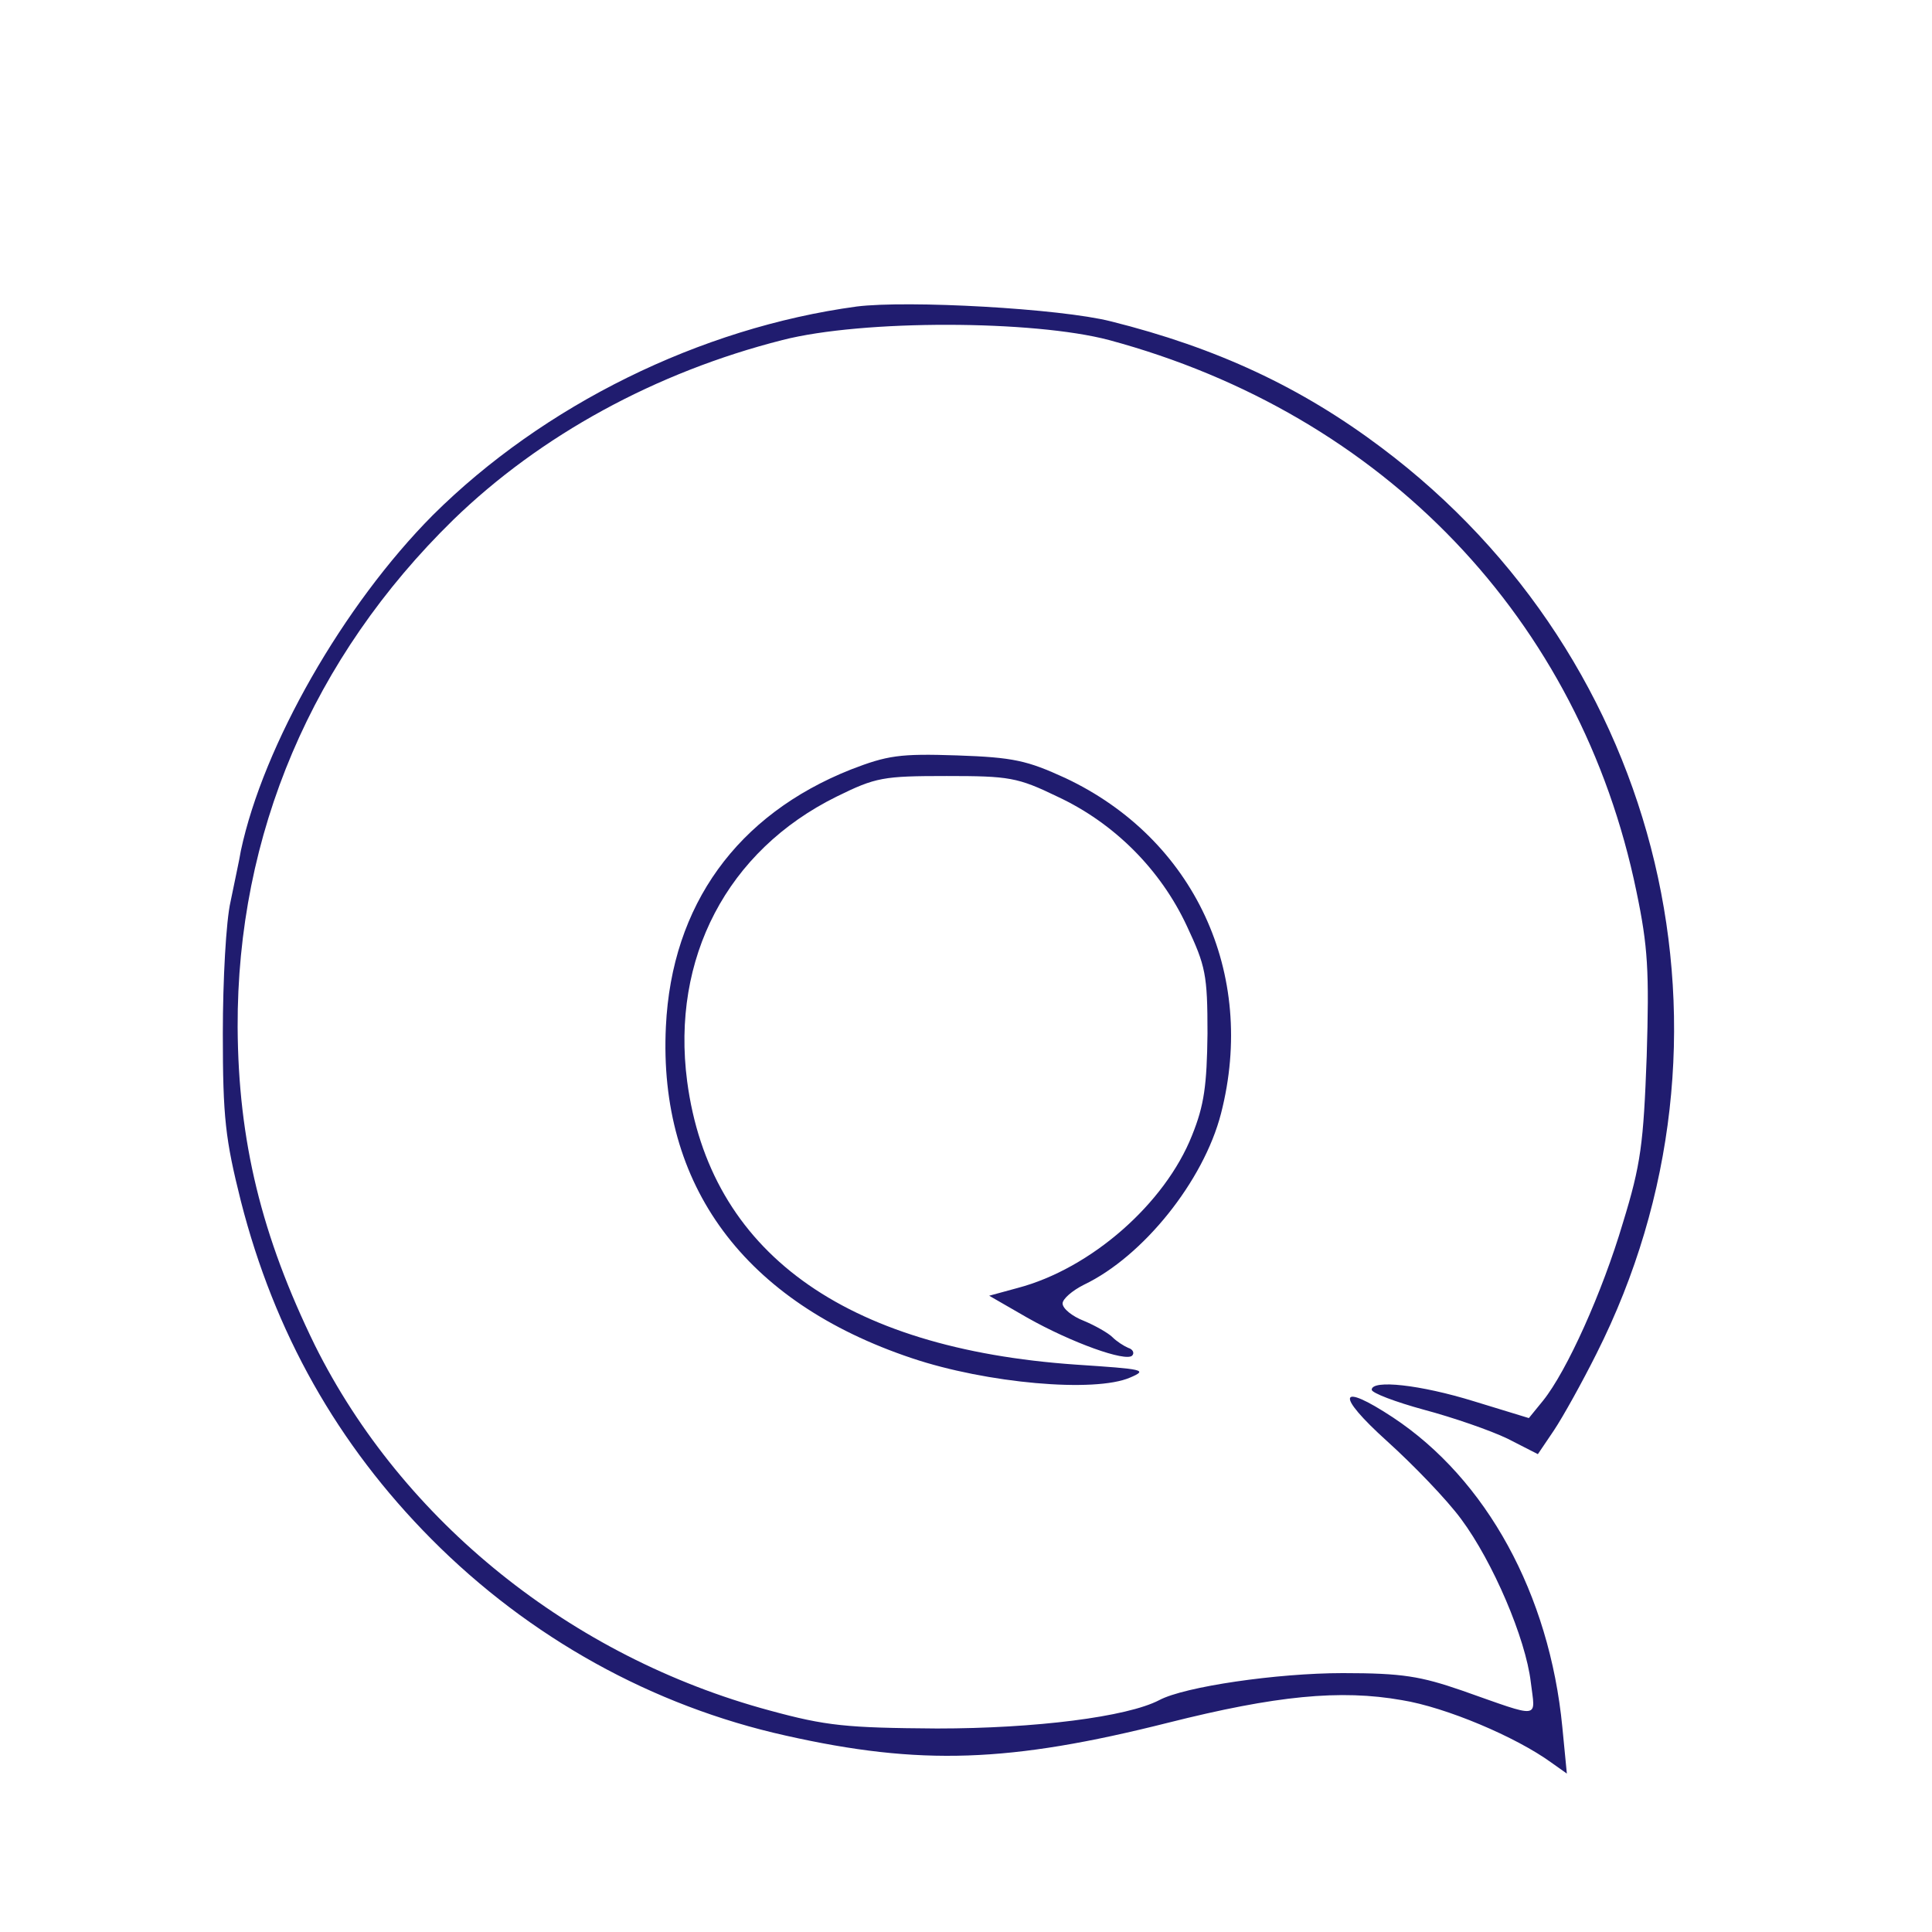 <svg version="1.0" xmlns="http://www.w3.org/2000/svg"
 width="300" height="300" viewBox="0 0 300 300"
 preserveAspectRatio="xMidYMid meet">
  <g transform="translate(0,300) scale(0.1,-0.1)"
  fill="#201c6f" stroke="none">
    <path d="M1330 2524 c-243 -33 -486 -153 -658 -324 -139 -140 -263 -357 -298
    -521 -2 -13 -10 -49 -16 -79 -7 -30 -12 -122 -12 -205 0 -131 4 -164 28 -260
    52 -204 150 -378 296 -525 152 -153 343 -259 550 -305 209 -47 348 -42 594 20
    167 42 267 52 363 35 68 -11 177 -57 232 -97 l24 -17 -7 72 c-20 207 -118 385
    -263 481 -85 56 -90 36 -9 -37 41 -37 93 -91 115 -121 49 -66 100 -185 108
    -253 7 -58 18 -57 -107 -13 -64 22 -92 27 -185 27 -102 0 -246 -21 -285 -42
    -50 -26 -192 -44 -345 -44 -141 1 -172 4 -260 28 -308 83 -570 294 -706 567
    -83 170 -119 317 -120 494 -1 300 116 574 335 788 135 131 314 229 511 279
    125 32 390 31 507 0 427 -115 732 -434 819 -856 18 -86 20 -124 16 -256 -5
    -136 -9 -168 -37 -259 -32 -108 -87 -230 -124 -276 l-22 -27 -85 26 c-84 26
    -159 34 -159 18 0 -5 37 -19 81 -31 45 -12 103 -32 130 -45 l47 -24 25 37 c14
    21 44 75 66 119 246 488 106 1077 -334 1407 -125 94 -256 155 -420 196 -79 20
    -315 33 -395 23z"/>
    <path d="M1321 1805 c-176 -70 -278 -210 -287 -399 -12 -247 122 -428 382
    -515 116 -39 284 -54 339 -30 28 12 21 13 -84 20 -362 25 -569 176 -604 440
    -25 191 62 358 232 442 61 30 72 32 171 32 97 0 110 -2 172 -32 88 -41 160
    -113 201 -201 29 -62 32 -75 32 -167 -1 -80 -5 -111 -24 -158 -42 -106 -157
    -207 -271 -237 l-44 -12 59 -34 c69 -39 153 -69 163 -59 4 4 1 10 -6 12 -7 3
    -18 10 -25 17 -6 6 -27 18 -44 25 -18 7 -33 19 -33 27 0 7 15 20 33 29 92 44
    186 161 213 266 56 218 -42 427 -242 521 -59 27 -80 32 -168 35 -89 3 -108 0
    -165 -22z"/>
  </g>
</svg>